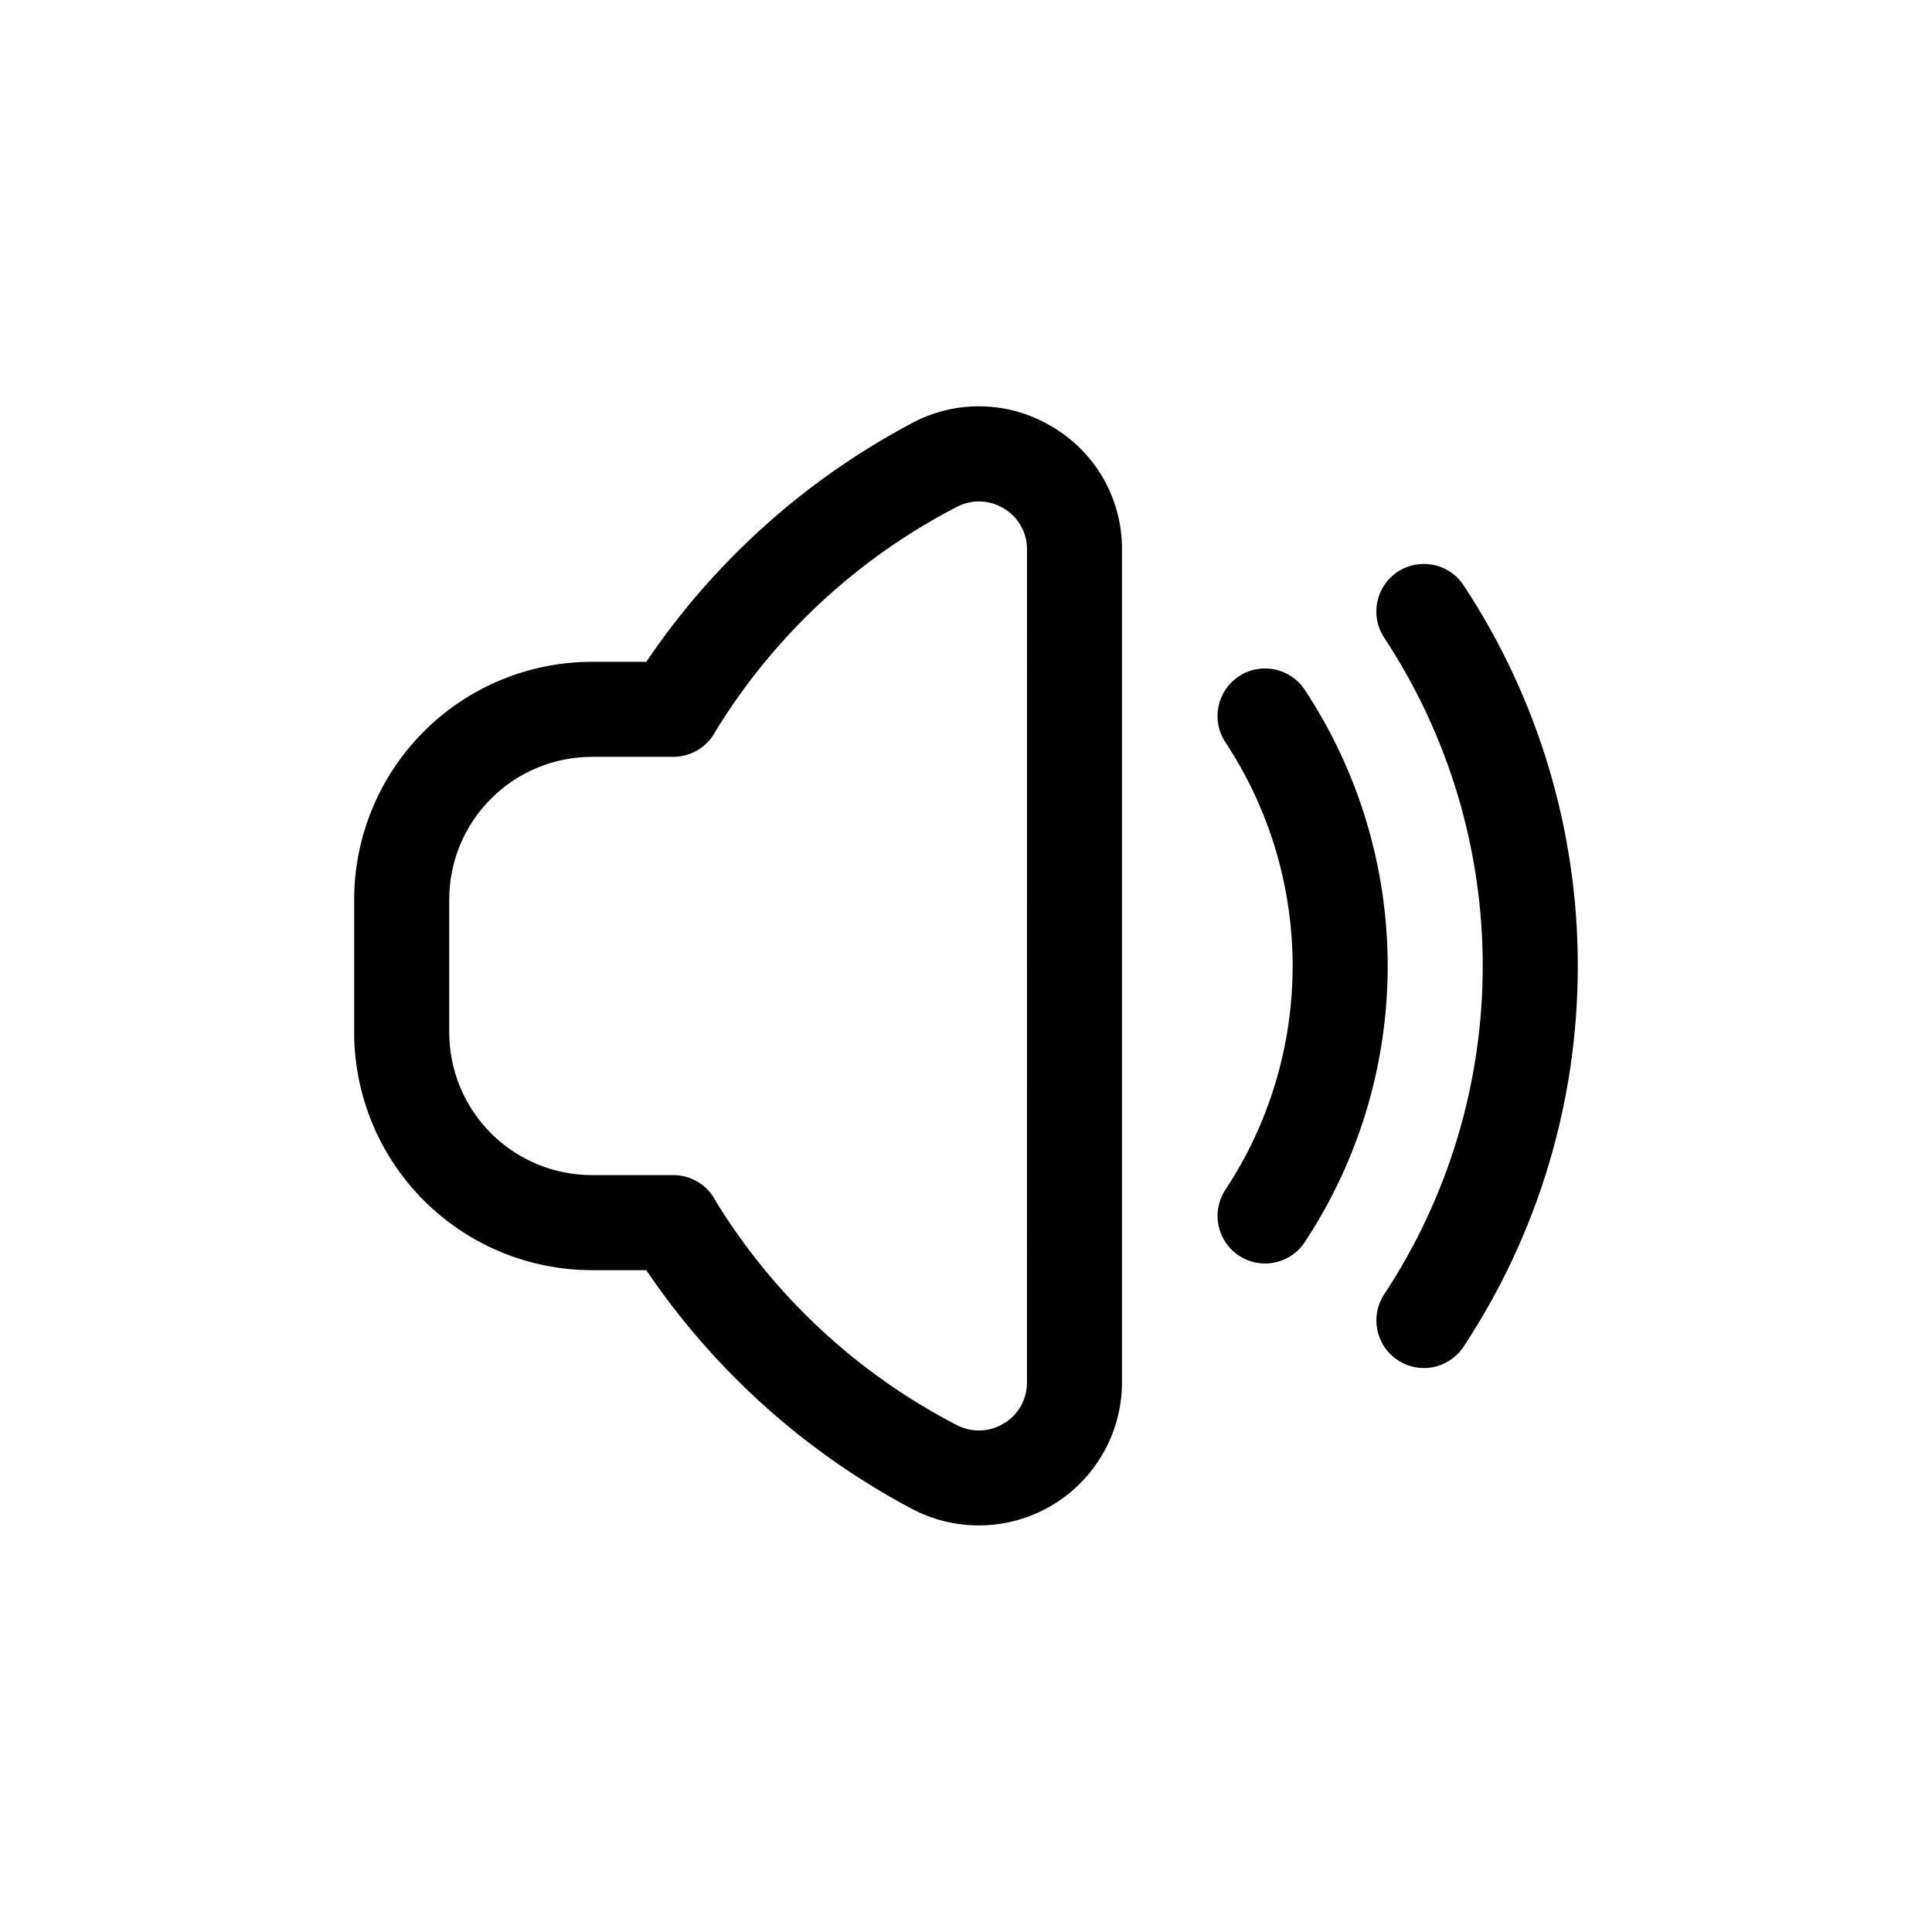 <?xml version="1.0" encoding="UTF-8"?>
<!-- Uploaded to: SVG Repo, www.svgrepo.com, Generator: SVG Repo Mixer Tools -->
<svg fill="#000000" width="800px" height="800px" version="1.1" viewBox="144 144 512 512" xmlns="http://www.w3.org/2000/svg">
 <path d="m422.67 256.99c-5.672-3.387-12.133-5.219-18.738-5.309-6.602-0.094-13.113 1.555-18.879 4.781-28.035 14.977-51.992 36.578-69.781 62.926h-14.438c-16.695 0.016-32.703 6.656-44.512 18.461-11.805 11.809-18.445 27.816-18.465 44.512v35.27c0.02 16.695 6.66 32.703 18.465 44.512 11.809 11.805 27.816 18.445 44.512 18.465h14.438c17.793 26.34 41.746 47.941 69.781 62.926 11.734 6.473 26.016 6.277 37.57-0.516 11.555-6.797 18.668-19.184 18.715-32.586v-220.88c0.023-6.59-1.688-13.07-4.965-18.785s-8.004-10.469-13.703-13.773zm-6.519 253.44c0.02 4.481-2.367 8.629-6.25 10.863-3.871 2.328-8.695 2.41-12.645 0.207-26.156-13.574-48.121-34.016-63.543-59.125-2.133-4.266-6.488-6.957-11.254-6.961h-21.625c-10.02-0.012-19.621-3.996-26.707-11.078-7.082-7.086-11.066-16.691-11.078-26.707v-35.27c0.012-10.016 3.996-19.621 11.078-26.703 7.086-7.086 16.688-11.07 26.707-11.082h21.625c4.746-0.02 9.086-2.691 11.242-6.922 15.422-25.129 37.395-45.582 63.566-59.164 3.945-2.203 8.77-2.129 12.645 0.195 3.883 2.238 6.266 6.383 6.246 10.863zm145.98-110.43c0.016 35.859-10.504 70.938-30.258 100.87-2.332 3.539-6.289 5.672-10.527 5.672-2.461 0.008-4.867-0.719-6.914-2.082-5.812-3.816-7.434-11.625-3.617-17.438 17.043-25.824 26.125-56.086 26.125-87.023 0-30.941-9.082-61.199-26.125-87.023-3.824-5.816-2.211-13.633 3.602-17.457 5.816-3.828 13.633-2.215 17.457 3.602 19.754 29.934 30.277 65.012 30.258 100.88zm-50.383 0h0.004c0 26.016-7.641 51.457-21.969 73.172-2.332 3.539-6.289 5.672-10.527 5.672-2.461 0.008-4.867-0.719-6.914-2.082-5.812-3.816-7.434-11.625-3.617-17.441 11.633-17.598 17.836-38.227 17.836-59.32 0-21.098-6.203-41.727-17.836-59.324-3.824-5.816-2.211-13.633 3.602-17.457 5.816-3.828 13.633-2.215 17.457 3.602 14.332 21.715 21.969 47.16 21.969 73.18z"/>
</svg>